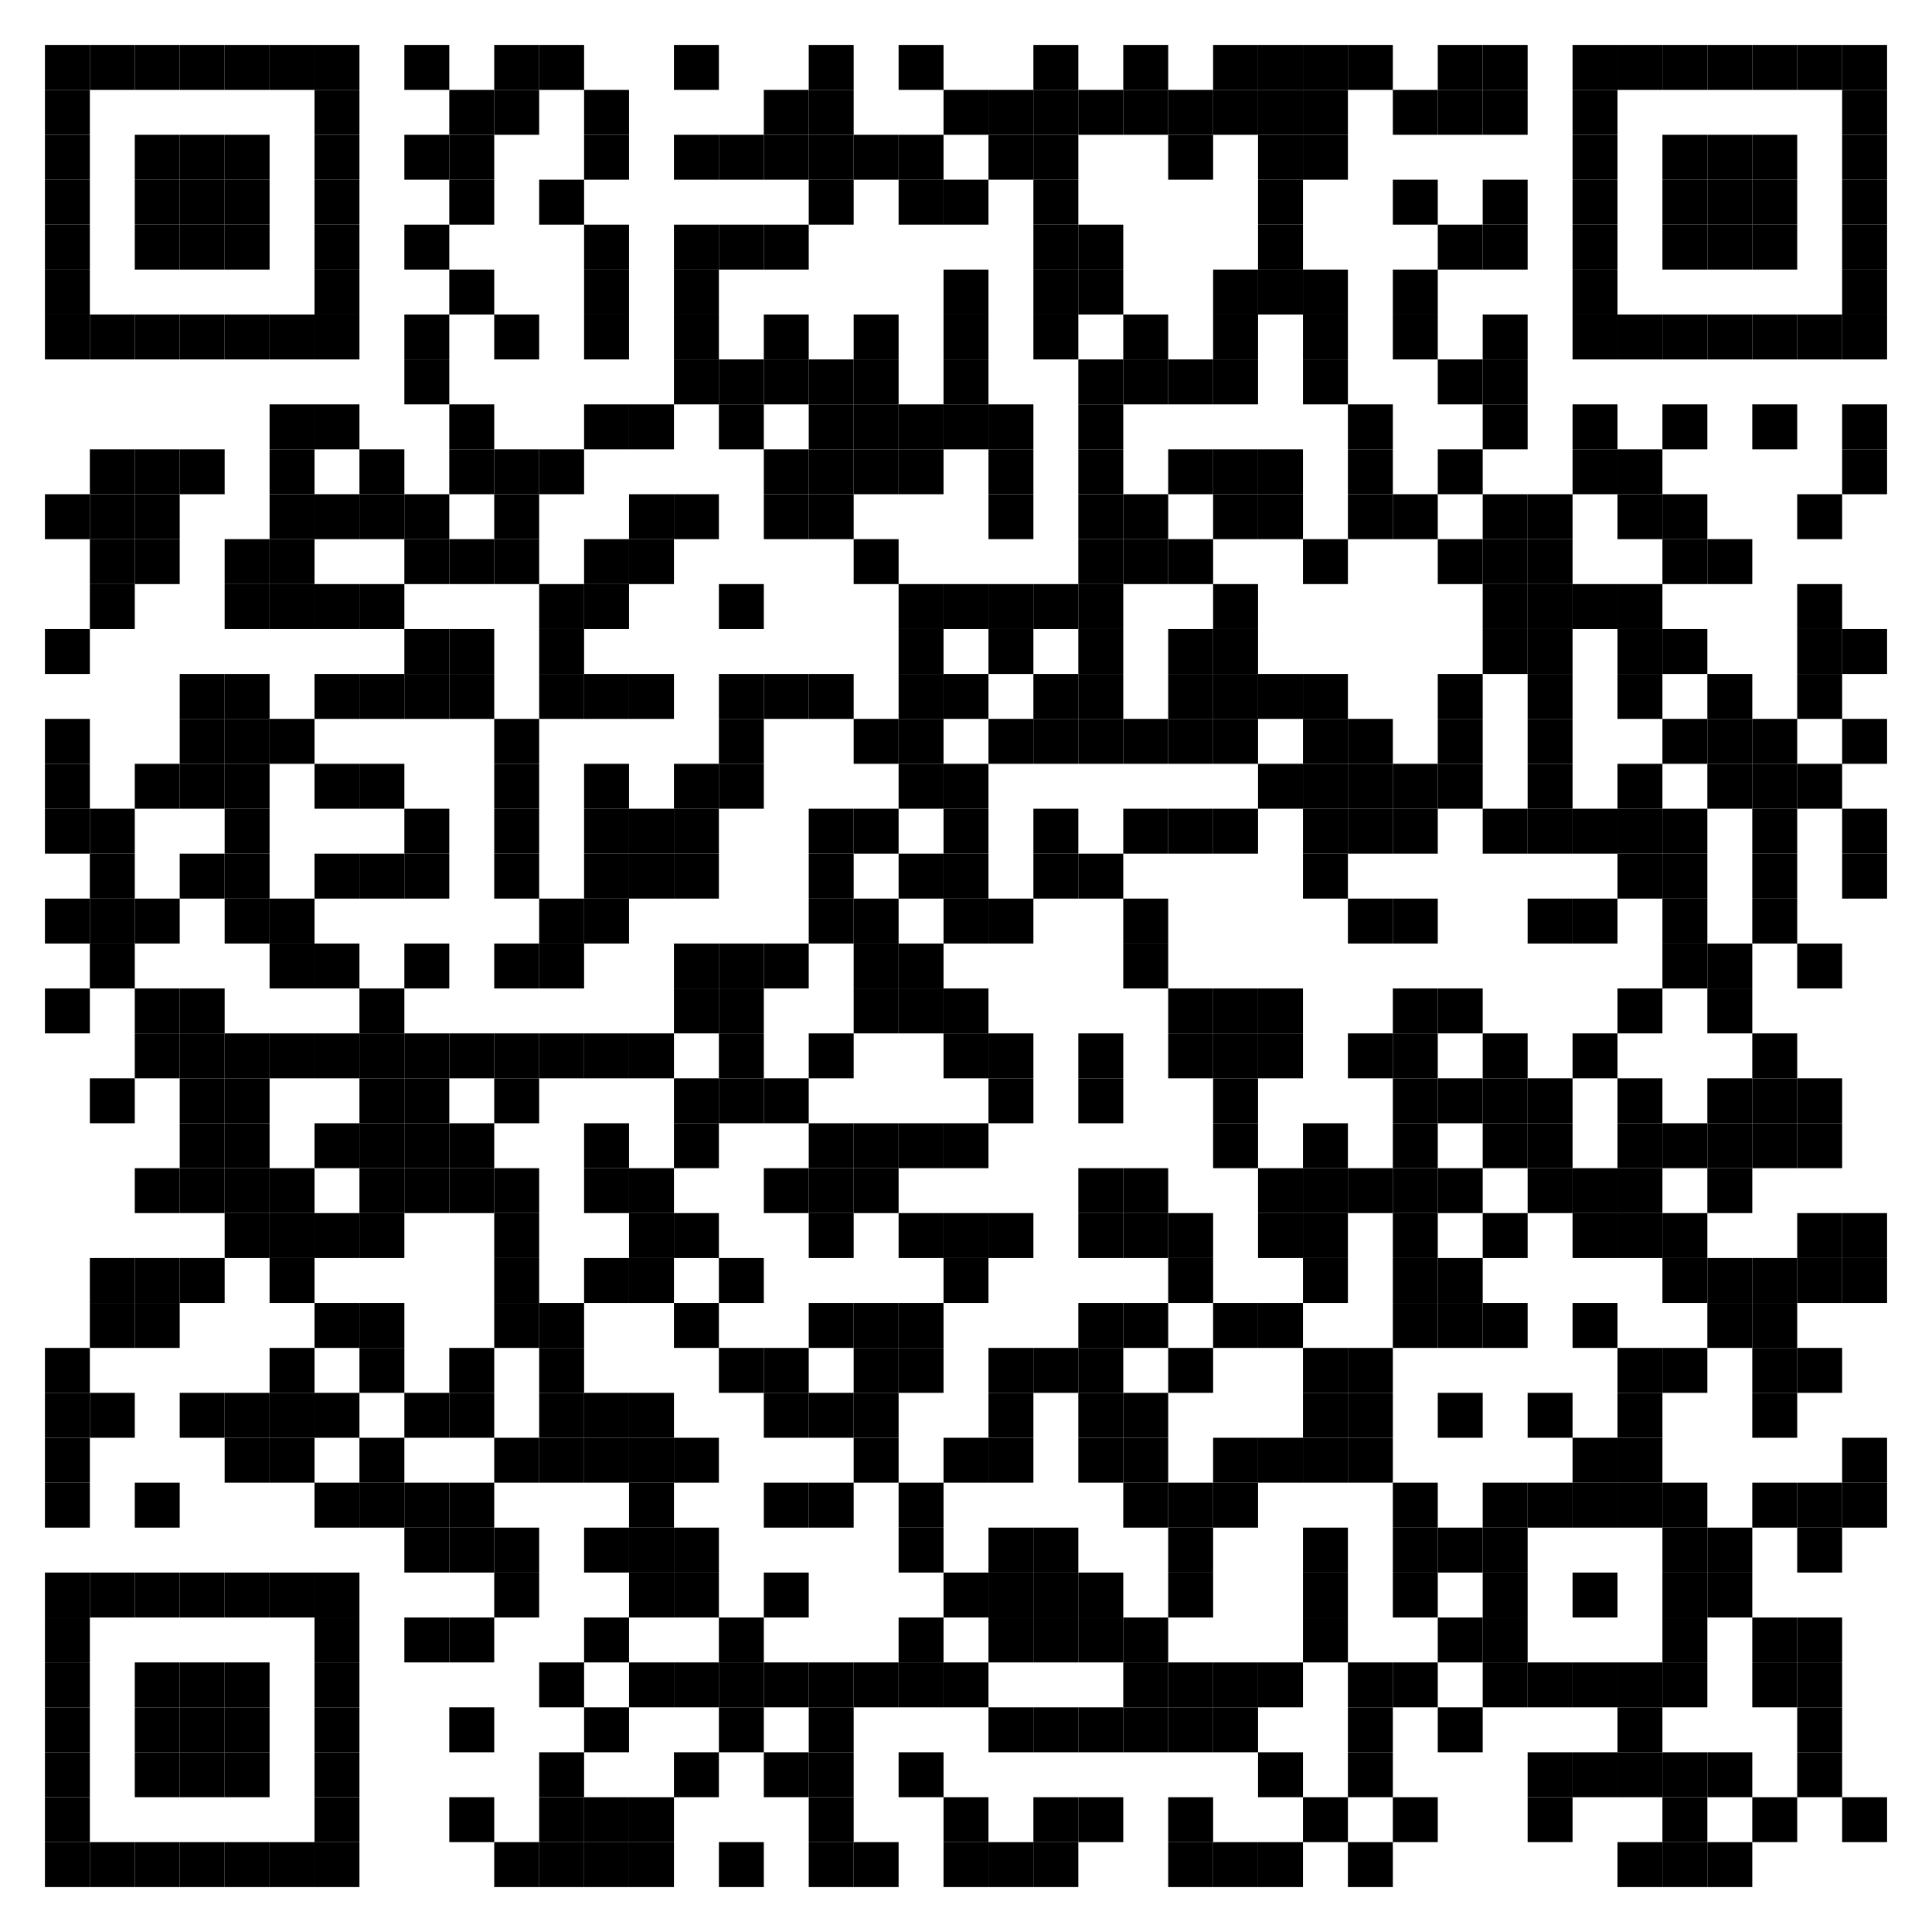 <?xml version="1.0" encoding="utf-8"?>
<!DOCTYPE svg PUBLIC "-//W3C//DTD SVG 20010904//EN" "http://www.w3.org/TR/2001/REC-SVG-20010904/DTD/svg10.dtd">
<svg xmlns="http://www.w3.org/2000/svg" xml:space="preserve" xmlns:xlink="http://www.w3.org/1999/xlink" width="516" height="516" viewBox="0 0 516 516">
<desc></desc>
<rect width="516" height="516" fill="#ffffff" cx="0" cy="0" />
<defs>
<rect id="p" width="12" height="12" />
</defs>
<g fill="#000000">
<use x="12" y="12" xlink:href="#p" />
<use x="24" y="12" xlink:href="#p" />
<use x="36" y="12" xlink:href="#p" />
<use x="48" y="12" xlink:href="#p" />
<use x="60" y="12" xlink:href="#p" />
<use x="72" y="12" xlink:href="#p" />
<use x="84" y="12" xlink:href="#p" />
<use x="108" y="12" xlink:href="#p" />
<use x="132" y="12" xlink:href="#p" />
<use x="144" y="12" xlink:href="#p" />
<use x="180" y="12" xlink:href="#p" />
<use x="216" y="12" xlink:href="#p" />
<use x="240" y="12" xlink:href="#p" />
<use x="276" y="12" xlink:href="#p" />
<use x="300" y="12" xlink:href="#p" />
<use x="324" y="12" xlink:href="#p" />
<use x="336" y="12" xlink:href="#p" />
<use x="348" y="12" xlink:href="#p" />
<use x="360" y="12" xlink:href="#p" />
<use x="384" y="12" xlink:href="#p" />
<use x="396" y="12" xlink:href="#p" />
<use x="420" y="12" xlink:href="#p" />
<use x="432" y="12" xlink:href="#p" />
<use x="444" y="12" xlink:href="#p" />
<use x="456" y="12" xlink:href="#p" />
<use x="468" y="12" xlink:href="#p" />
<use x="480" y="12" xlink:href="#p" />
<use x="492" y="12" xlink:href="#p" />
<use x="12" y="24" xlink:href="#p" />
<use x="84" y="24" xlink:href="#p" />
<use x="120" y="24" xlink:href="#p" />
<use x="132" y="24" xlink:href="#p" />
<use x="156" y="24" xlink:href="#p" />
<use x="204" y="24" xlink:href="#p" />
<use x="216" y="24" xlink:href="#p" />
<use x="252" y="24" xlink:href="#p" />
<use x="264" y="24" xlink:href="#p" />
<use x="276" y="24" xlink:href="#p" />
<use x="288" y="24" xlink:href="#p" />
<use x="300" y="24" xlink:href="#p" />
<use x="312" y="24" xlink:href="#p" />
<use x="324" y="24" xlink:href="#p" />
<use x="336" y="24" xlink:href="#p" />
<use x="348" y="24" xlink:href="#p" />
<use x="372" y="24" xlink:href="#p" />
<use x="384" y="24" xlink:href="#p" />
<use x="396" y="24" xlink:href="#p" />
<use x="420" y="24" xlink:href="#p" />
<use x="492" y="24" xlink:href="#p" />
<use x="12" y="36" xlink:href="#p" />
<use x="36" y="36" xlink:href="#p" />
<use x="48" y="36" xlink:href="#p" />
<use x="60" y="36" xlink:href="#p" />
<use x="84" y="36" xlink:href="#p" />
<use x="108" y="36" xlink:href="#p" />
<use x="120" y="36" xlink:href="#p" />
<use x="156" y="36" xlink:href="#p" />
<use x="180" y="36" xlink:href="#p" />
<use x="192" y="36" xlink:href="#p" />
<use x="204" y="36" xlink:href="#p" />
<use x="216" y="36" xlink:href="#p" />
<use x="228" y="36" xlink:href="#p" />
<use x="240" y="36" xlink:href="#p" />
<use x="264" y="36" xlink:href="#p" />
<use x="276" y="36" xlink:href="#p" />
<use x="312" y="36" xlink:href="#p" />
<use x="336" y="36" xlink:href="#p" />
<use x="348" y="36" xlink:href="#p" />
<use x="420" y="36" xlink:href="#p" />
<use x="444" y="36" xlink:href="#p" />
<use x="456" y="36" xlink:href="#p" />
<use x="468" y="36" xlink:href="#p" />
<use x="492" y="36" xlink:href="#p" />
<use x="12" y="48" xlink:href="#p" />
<use x="36" y="48" xlink:href="#p" />
<use x="48" y="48" xlink:href="#p" />
<use x="60" y="48" xlink:href="#p" />
<use x="84" y="48" xlink:href="#p" />
<use x="120" y="48" xlink:href="#p" />
<use x="144" y="48" xlink:href="#p" />
<use x="216" y="48" xlink:href="#p" />
<use x="240" y="48" xlink:href="#p" />
<use x="252" y="48" xlink:href="#p" />
<use x="276" y="48" xlink:href="#p" />
<use x="336" y="48" xlink:href="#p" />
<use x="372" y="48" xlink:href="#p" />
<use x="396" y="48" xlink:href="#p" />
<use x="420" y="48" xlink:href="#p" />
<use x="444" y="48" xlink:href="#p" />
<use x="456" y="48" xlink:href="#p" />
<use x="468" y="48" xlink:href="#p" />
<use x="492" y="48" xlink:href="#p" />
<use x="12" y="60" xlink:href="#p" />
<use x="36" y="60" xlink:href="#p" />
<use x="48" y="60" xlink:href="#p" />
<use x="60" y="60" xlink:href="#p" />
<use x="84" y="60" xlink:href="#p" />
<use x="108" y="60" xlink:href="#p" />
<use x="156" y="60" xlink:href="#p" />
<use x="180" y="60" xlink:href="#p" />
<use x="192" y="60" xlink:href="#p" />
<use x="204" y="60" xlink:href="#p" />
<use x="276" y="60" xlink:href="#p" />
<use x="288" y="60" xlink:href="#p" />
<use x="336" y="60" xlink:href="#p" />
<use x="384" y="60" xlink:href="#p" />
<use x="396" y="60" xlink:href="#p" />
<use x="420" y="60" xlink:href="#p" />
<use x="444" y="60" xlink:href="#p" />
<use x="456" y="60" xlink:href="#p" />
<use x="468" y="60" xlink:href="#p" />
<use x="492" y="60" xlink:href="#p" />
<use x="12" y="72" xlink:href="#p" />
<use x="84" y="72" xlink:href="#p" />
<use x="120" y="72" xlink:href="#p" />
<use x="156" y="72" xlink:href="#p" />
<use x="180" y="72" xlink:href="#p" />
<use x="252" y="72" xlink:href="#p" />
<use x="276" y="72" xlink:href="#p" />
<use x="288" y="72" xlink:href="#p" />
<use x="324" y="72" xlink:href="#p" />
<use x="336" y="72" xlink:href="#p" />
<use x="348" y="72" xlink:href="#p" />
<use x="372" y="72" xlink:href="#p" />
<use x="420" y="72" xlink:href="#p" />
<use x="492" y="72" xlink:href="#p" />
<use x="12" y="84" xlink:href="#p" />
<use x="24" y="84" xlink:href="#p" />
<use x="36" y="84" xlink:href="#p" />
<use x="48" y="84" xlink:href="#p" />
<use x="60" y="84" xlink:href="#p" />
<use x="72" y="84" xlink:href="#p" />
<use x="84" y="84" xlink:href="#p" />
<use x="108" y="84" xlink:href="#p" />
<use x="132" y="84" xlink:href="#p" />
<use x="156" y="84" xlink:href="#p" />
<use x="180" y="84" xlink:href="#p" />
<use x="204" y="84" xlink:href="#p" />
<use x="228" y="84" xlink:href="#p" />
<use x="252" y="84" xlink:href="#p" />
<use x="276" y="84" xlink:href="#p" />
<use x="300" y="84" xlink:href="#p" />
<use x="324" y="84" xlink:href="#p" />
<use x="348" y="84" xlink:href="#p" />
<use x="372" y="84" xlink:href="#p" />
<use x="396" y="84" xlink:href="#p" />
<use x="420" y="84" xlink:href="#p" />
<use x="432" y="84" xlink:href="#p" />
<use x="444" y="84" xlink:href="#p" />
<use x="456" y="84" xlink:href="#p" />
<use x="468" y="84" xlink:href="#p" />
<use x="480" y="84" xlink:href="#p" />
<use x="492" y="84" xlink:href="#p" />
<use x="108" y="96" xlink:href="#p" />
<use x="180" y="96" xlink:href="#p" />
<use x="192" y="96" xlink:href="#p" />
<use x="204" y="96" xlink:href="#p" />
<use x="216" y="96" xlink:href="#p" />
<use x="228" y="96" xlink:href="#p" />
<use x="252" y="96" xlink:href="#p" />
<use x="288" y="96" xlink:href="#p" />
<use x="300" y="96" xlink:href="#p" />
<use x="312" y="96" xlink:href="#p" />
<use x="324" y="96" xlink:href="#p" />
<use x="348" y="96" xlink:href="#p" />
<use x="384" y="96" xlink:href="#p" />
<use x="396" y="96" xlink:href="#p" />
<use x="72" y="108" xlink:href="#p" />
<use x="84" y="108" xlink:href="#p" />
<use x="120" y="108" xlink:href="#p" />
<use x="156" y="108" xlink:href="#p" />
<use x="168" y="108" xlink:href="#p" />
<use x="192" y="108" xlink:href="#p" />
<use x="216" y="108" xlink:href="#p" />
<use x="228" y="108" xlink:href="#p" />
<use x="240" y="108" xlink:href="#p" />
<use x="252" y="108" xlink:href="#p" />
<use x="264" y="108" xlink:href="#p" />
<use x="288" y="108" xlink:href="#p" />
<use x="360" y="108" xlink:href="#p" />
<use x="396" y="108" xlink:href="#p" />
<use x="420" y="108" xlink:href="#p" />
<use x="444" y="108" xlink:href="#p" />
<use x="468" y="108" xlink:href="#p" />
<use x="492" y="108" xlink:href="#p" />
<use x="24" y="120" xlink:href="#p" />
<use x="36" y="120" xlink:href="#p" />
<use x="48" y="120" xlink:href="#p" />
<use x="72" y="120" xlink:href="#p" />
<use x="96" y="120" xlink:href="#p" />
<use x="120" y="120" xlink:href="#p" />
<use x="132" y="120" xlink:href="#p" />
<use x="144" y="120" xlink:href="#p" />
<use x="204" y="120" xlink:href="#p" />
<use x="216" y="120" xlink:href="#p" />
<use x="228" y="120" xlink:href="#p" />
<use x="240" y="120" xlink:href="#p" />
<use x="264" y="120" xlink:href="#p" />
<use x="288" y="120" xlink:href="#p" />
<use x="312" y="120" xlink:href="#p" />
<use x="324" y="120" xlink:href="#p" />
<use x="336" y="120" xlink:href="#p" />
<use x="360" y="120" xlink:href="#p" />
<use x="384" y="120" xlink:href="#p" />
<use x="420" y="120" xlink:href="#p" />
<use x="432" y="120" xlink:href="#p" />
<use x="492" y="120" xlink:href="#p" />
<use x="12" y="132" xlink:href="#p" />
<use x="24" y="132" xlink:href="#p" />
<use x="36" y="132" xlink:href="#p" />
<use x="72" y="132" xlink:href="#p" />
<use x="84" y="132" xlink:href="#p" />
<use x="96" y="132" xlink:href="#p" />
<use x="108" y="132" xlink:href="#p" />
<use x="132" y="132" xlink:href="#p" />
<use x="168" y="132" xlink:href="#p" />
<use x="180" y="132" xlink:href="#p" />
<use x="204" y="132" xlink:href="#p" />
<use x="216" y="132" xlink:href="#p" />
<use x="264" y="132" xlink:href="#p" />
<use x="288" y="132" xlink:href="#p" />
<use x="300" y="132" xlink:href="#p" />
<use x="324" y="132" xlink:href="#p" />
<use x="336" y="132" xlink:href="#p" />
<use x="360" y="132" xlink:href="#p" />
<use x="372" y="132" xlink:href="#p" />
<use x="396" y="132" xlink:href="#p" />
<use x="408" y="132" xlink:href="#p" />
<use x="432" y="132" xlink:href="#p" />
<use x="444" y="132" xlink:href="#p" />
<use x="480" y="132" xlink:href="#p" />
<use x="24" y="144" xlink:href="#p" />
<use x="36" y="144" xlink:href="#p" />
<use x="60" y="144" xlink:href="#p" />
<use x="72" y="144" xlink:href="#p" />
<use x="108" y="144" xlink:href="#p" />
<use x="120" y="144" xlink:href="#p" />
<use x="132" y="144" xlink:href="#p" />
<use x="156" y="144" xlink:href="#p" />
<use x="168" y="144" xlink:href="#p" />
<use x="228" y="144" xlink:href="#p" />
<use x="288" y="144" xlink:href="#p" />
<use x="300" y="144" xlink:href="#p" />
<use x="312" y="144" xlink:href="#p" />
<use x="348" y="144" xlink:href="#p" />
<use x="384" y="144" xlink:href="#p" />
<use x="396" y="144" xlink:href="#p" />
<use x="408" y="144" xlink:href="#p" />
<use x="444" y="144" xlink:href="#p" />
<use x="456" y="144" xlink:href="#p" />
<use x="24" y="156" xlink:href="#p" />
<use x="60" y="156" xlink:href="#p" />
<use x="72" y="156" xlink:href="#p" />
<use x="84" y="156" xlink:href="#p" />
<use x="96" y="156" xlink:href="#p" />
<use x="144" y="156" xlink:href="#p" />
<use x="156" y="156" xlink:href="#p" />
<use x="192" y="156" xlink:href="#p" />
<use x="240" y="156" xlink:href="#p" />
<use x="252" y="156" xlink:href="#p" />
<use x="264" y="156" xlink:href="#p" />
<use x="276" y="156" xlink:href="#p" />
<use x="288" y="156" xlink:href="#p" />
<use x="324" y="156" xlink:href="#p" />
<use x="396" y="156" xlink:href="#p" />
<use x="408" y="156" xlink:href="#p" />
<use x="420" y="156" xlink:href="#p" />
<use x="432" y="156" xlink:href="#p" />
<use x="480" y="156" xlink:href="#p" />
<use x="12" y="168" xlink:href="#p" />
<use x="108" y="168" xlink:href="#p" />
<use x="120" y="168" xlink:href="#p" />
<use x="144" y="168" xlink:href="#p" />
<use x="240" y="168" xlink:href="#p" />
<use x="264" y="168" xlink:href="#p" />
<use x="288" y="168" xlink:href="#p" />
<use x="312" y="168" xlink:href="#p" />
<use x="324" y="168" xlink:href="#p" />
<use x="396" y="168" xlink:href="#p" />
<use x="408" y="168" xlink:href="#p" />
<use x="432" y="168" xlink:href="#p" />
<use x="444" y="168" xlink:href="#p" />
<use x="480" y="168" xlink:href="#p" />
<use x="492" y="168" xlink:href="#p" />
<use x="48" y="180" xlink:href="#p" />
<use x="60" y="180" xlink:href="#p" />
<use x="84" y="180" xlink:href="#p" />
<use x="96" y="180" xlink:href="#p" />
<use x="108" y="180" xlink:href="#p" />
<use x="120" y="180" xlink:href="#p" />
<use x="144" y="180" xlink:href="#p" />
<use x="156" y="180" xlink:href="#p" />
<use x="168" y="180" xlink:href="#p" />
<use x="192" y="180" xlink:href="#p" />
<use x="204" y="180" xlink:href="#p" />
<use x="216" y="180" xlink:href="#p" />
<use x="240" y="180" xlink:href="#p" />
<use x="252" y="180" xlink:href="#p" />
<use x="276" y="180" xlink:href="#p" />
<use x="288" y="180" xlink:href="#p" />
<use x="312" y="180" xlink:href="#p" />
<use x="324" y="180" xlink:href="#p" />
<use x="336" y="180" xlink:href="#p" />
<use x="348" y="180" xlink:href="#p" />
<use x="384" y="180" xlink:href="#p" />
<use x="408" y="180" xlink:href="#p" />
<use x="432" y="180" xlink:href="#p" />
<use x="456" y="180" xlink:href="#p" />
<use x="480" y="180" xlink:href="#p" />
<use x="12" y="192" xlink:href="#p" />
<use x="48" y="192" xlink:href="#p" />
<use x="60" y="192" xlink:href="#p" />
<use x="72" y="192" xlink:href="#p" />
<use x="132" y="192" xlink:href="#p" />
<use x="192" y="192" xlink:href="#p" />
<use x="228" y="192" xlink:href="#p" />
<use x="240" y="192" xlink:href="#p" />
<use x="264" y="192" xlink:href="#p" />
<use x="276" y="192" xlink:href="#p" />
<use x="288" y="192" xlink:href="#p" />
<use x="300" y="192" xlink:href="#p" />
<use x="312" y="192" xlink:href="#p" />
<use x="324" y="192" xlink:href="#p" />
<use x="348" y="192" xlink:href="#p" />
<use x="360" y="192" xlink:href="#p" />
<use x="384" y="192" xlink:href="#p" />
<use x="408" y="192" xlink:href="#p" />
<use x="444" y="192" xlink:href="#p" />
<use x="456" y="192" xlink:href="#p" />
<use x="468" y="192" xlink:href="#p" />
<use x="492" y="192" xlink:href="#p" />
<use x="12" y="204" xlink:href="#p" />
<use x="36" y="204" xlink:href="#p" />
<use x="48" y="204" xlink:href="#p" />
<use x="60" y="204" xlink:href="#p" />
<use x="84" y="204" xlink:href="#p" />
<use x="96" y="204" xlink:href="#p" />
<use x="132" y="204" xlink:href="#p" />
<use x="156" y="204" xlink:href="#p" />
<use x="180" y="204" xlink:href="#p" />
<use x="192" y="204" xlink:href="#p" />
<use x="240" y="204" xlink:href="#p" />
<use x="252" y="204" xlink:href="#p" />
<use x="336" y="204" xlink:href="#p" />
<use x="348" y="204" xlink:href="#p" />
<use x="360" y="204" xlink:href="#p" />
<use x="372" y="204" xlink:href="#p" />
<use x="384" y="204" xlink:href="#p" />
<use x="408" y="204" xlink:href="#p" />
<use x="432" y="204" xlink:href="#p" />
<use x="456" y="204" xlink:href="#p" />
<use x="468" y="204" xlink:href="#p" />
<use x="480" y="204" xlink:href="#p" />
<use x="12" y="216" xlink:href="#p" />
<use x="24" y="216" xlink:href="#p" />
<use x="60" y="216" xlink:href="#p" />
<use x="108" y="216" xlink:href="#p" />
<use x="132" y="216" xlink:href="#p" />
<use x="156" y="216" xlink:href="#p" />
<use x="168" y="216" xlink:href="#p" />
<use x="180" y="216" xlink:href="#p" />
<use x="216" y="216" xlink:href="#p" />
<use x="228" y="216" xlink:href="#p" />
<use x="252" y="216" xlink:href="#p" />
<use x="276" y="216" xlink:href="#p" />
<use x="300" y="216" xlink:href="#p" />
<use x="312" y="216" xlink:href="#p" />
<use x="324" y="216" xlink:href="#p" />
<use x="348" y="216" xlink:href="#p" />
<use x="360" y="216" xlink:href="#p" />
<use x="372" y="216" xlink:href="#p" />
<use x="396" y="216" xlink:href="#p" />
<use x="408" y="216" xlink:href="#p" />
<use x="420" y="216" xlink:href="#p" />
<use x="432" y="216" xlink:href="#p" />
<use x="444" y="216" xlink:href="#p" />
<use x="468" y="216" xlink:href="#p" />
<use x="492" y="216" xlink:href="#p" />
<use x="24" y="228" xlink:href="#p" />
<use x="48" y="228" xlink:href="#p" />
<use x="60" y="228" xlink:href="#p" />
<use x="84" y="228" xlink:href="#p" />
<use x="96" y="228" xlink:href="#p" />
<use x="108" y="228" xlink:href="#p" />
<use x="132" y="228" xlink:href="#p" />
<use x="156" y="228" xlink:href="#p" />
<use x="168" y="228" xlink:href="#p" />
<use x="180" y="228" xlink:href="#p" />
<use x="216" y="228" xlink:href="#p" />
<use x="240" y="228" xlink:href="#p" />
<use x="252" y="228" xlink:href="#p" />
<use x="276" y="228" xlink:href="#p" />
<use x="288" y="228" xlink:href="#p" />
<use x="348" y="228" xlink:href="#p" />
<use x="432" y="228" xlink:href="#p" />
<use x="444" y="228" xlink:href="#p" />
<use x="468" y="228" xlink:href="#p" />
<use x="492" y="228" xlink:href="#p" />
<use x="12" y="240" xlink:href="#p" />
<use x="24" y="240" xlink:href="#p" />
<use x="36" y="240" xlink:href="#p" />
<use x="60" y="240" xlink:href="#p" />
<use x="72" y="240" xlink:href="#p" />
<use x="144" y="240" xlink:href="#p" />
<use x="156" y="240" xlink:href="#p" />
<use x="216" y="240" xlink:href="#p" />
<use x="228" y="240" xlink:href="#p" />
<use x="252" y="240" xlink:href="#p" />
<use x="264" y="240" xlink:href="#p" />
<use x="300" y="240" xlink:href="#p" />
<use x="360" y="240" xlink:href="#p" />
<use x="372" y="240" xlink:href="#p" />
<use x="408" y="240" xlink:href="#p" />
<use x="420" y="240" xlink:href="#p" />
<use x="444" y="240" xlink:href="#p" />
<use x="468" y="240" xlink:href="#p" />
<use x="24" y="252" xlink:href="#p" />
<use x="72" y="252" xlink:href="#p" />
<use x="84" y="252" xlink:href="#p" />
<use x="108" y="252" xlink:href="#p" />
<use x="132" y="252" xlink:href="#p" />
<use x="144" y="252" xlink:href="#p" />
<use x="180" y="252" xlink:href="#p" />
<use x="192" y="252" xlink:href="#p" />
<use x="204" y="252" xlink:href="#p" />
<use x="228" y="252" xlink:href="#p" />
<use x="240" y="252" xlink:href="#p" />
<use x="300" y="252" xlink:href="#p" />
<use x="444" y="252" xlink:href="#p" />
<use x="456" y="252" xlink:href="#p" />
<use x="480" y="252" xlink:href="#p" />
<use x="12" y="264" xlink:href="#p" />
<use x="36" y="264" xlink:href="#p" />
<use x="48" y="264" xlink:href="#p" />
<use x="96" y="264" xlink:href="#p" />
<use x="180" y="264" xlink:href="#p" />
<use x="192" y="264" xlink:href="#p" />
<use x="228" y="264" xlink:href="#p" />
<use x="240" y="264" xlink:href="#p" />
<use x="252" y="264" xlink:href="#p" />
<use x="312" y="264" xlink:href="#p" />
<use x="324" y="264" xlink:href="#p" />
<use x="336" y="264" xlink:href="#p" />
<use x="372" y="264" xlink:href="#p" />
<use x="384" y="264" xlink:href="#p" />
<use x="432" y="264" xlink:href="#p" />
<use x="456" y="264" xlink:href="#p" />
<use x="36" y="276" xlink:href="#p" />
<use x="48" y="276" xlink:href="#p" />
<use x="60" y="276" xlink:href="#p" />
<use x="72" y="276" xlink:href="#p" />
<use x="84" y="276" xlink:href="#p" />
<use x="96" y="276" xlink:href="#p" />
<use x="108" y="276" xlink:href="#p" />
<use x="120" y="276" xlink:href="#p" />
<use x="132" y="276" xlink:href="#p" />
<use x="144" y="276" xlink:href="#p" />
<use x="156" y="276" xlink:href="#p" />
<use x="168" y="276" xlink:href="#p" />
<use x="192" y="276" xlink:href="#p" />
<use x="216" y="276" xlink:href="#p" />
<use x="252" y="276" xlink:href="#p" />
<use x="264" y="276" xlink:href="#p" />
<use x="288" y="276" xlink:href="#p" />
<use x="312" y="276" xlink:href="#p" />
<use x="324" y="276" xlink:href="#p" />
<use x="336" y="276" xlink:href="#p" />
<use x="360" y="276" xlink:href="#p" />
<use x="372" y="276" xlink:href="#p" />
<use x="396" y="276" xlink:href="#p" />
<use x="420" y="276" xlink:href="#p" />
<use x="468" y="276" xlink:href="#p" />
<use x="24" y="288" xlink:href="#p" />
<use x="48" y="288" xlink:href="#p" />
<use x="60" y="288" xlink:href="#p" />
<use x="96" y="288" xlink:href="#p" />
<use x="108" y="288" xlink:href="#p" />
<use x="132" y="288" xlink:href="#p" />
<use x="180" y="288" xlink:href="#p" />
<use x="192" y="288" xlink:href="#p" />
<use x="204" y="288" xlink:href="#p" />
<use x="264" y="288" xlink:href="#p" />
<use x="288" y="288" xlink:href="#p" />
<use x="324" y="288" xlink:href="#p" />
<use x="372" y="288" xlink:href="#p" />
<use x="384" y="288" xlink:href="#p" />
<use x="396" y="288" xlink:href="#p" />
<use x="408" y="288" xlink:href="#p" />
<use x="432" y="288" xlink:href="#p" />
<use x="456" y="288" xlink:href="#p" />
<use x="468" y="288" xlink:href="#p" />
<use x="480" y="288" xlink:href="#p" />
<use x="48" y="300" xlink:href="#p" />
<use x="60" y="300" xlink:href="#p" />
<use x="84" y="300" xlink:href="#p" />
<use x="96" y="300" xlink:href="#p" />
<use x="108" y="300" xlink:href="#p" />
<use x="120" y="300" xlink:href="#p" />
<use x="156" y="300" xlink:href="#p" />
<use x="180" y="300" xlink:href="#p" />
<use x="216" y="300" xlink:href="#p" />
<use x="228" y="300" xlink:href="#p" />
<use x="240" y="300" xlink:href="#p" />
<use x="252" y="300" xlink:href="#p" />
<use x="324" y="300" xlink:href="#p" />
<use x="348" y="300" xlink:href="#p" />
<use x="372" y="300" xlink:href="#p" />
<use x="396" y="300" xlink:href="#p" />
<use x="408" y="300" xlink:href="#p" />
<use x="432" y="300" xlink:href="#p" />
<use x="444" y="300" xlink:href="#p" />
<use x="456" y="300" xlink:href="#p" />
<use x="468" y="300" xlink:href="#p" />
<use x="480" y="300" xlink:href="#p" />
<use x="36" y="312" xlink:href="#p" />
<use x="48" y="312" xlink:href="#p" />
<use x="60" y="312" xlink:href="#p" />
<use x="72" y="312" xlink:href="#p" />
<use x="96" y="312" xlink:href="#p" />
<use x="108" y="312" xlink:href="#p" />
<use x="120" y="312" xlink:href="#p" />
<use x="132" y="312" xlink:href="#p" />
<use x="156" y="312" xlink:href="#p" />
<use x="168" y="312" xlink:href="#p" />
<use x="204" y="312" xlink:href="#p" />
<use x="216" y="312" xlink:href="#p" />
<use x="228" y="312" xlink:href="#p" />
<use x="288" y="312" xlink:href="#p" />
<use x="300" y="312" xlink:href="#p" />
<use x="336" y="312" xlink:href="#p" />
<use x="348" y="312" xlink:href="#p" />
<use x="360" y="312" xlink:href="#p" />
<use x="372" y="312" xlink:href="#p" />
<use x="384" y="312" xlink:href="#p" />
<use x="408" y="312" xlink:href="#p" />
<use x="420" y="312" xlink:href="#p" />
<use x="432" y="312" xlink:href="#p" />
<use x="456" y="312" xlink:href="#p" />
<use x="60" y="324" xlink:href="#p" />
<use x="72" y="324" xlink:href="#p" />
<use x="84" y="324" xlink:href="#p" />
<use x="96" y="324" xlink:href="#p" />
<use x="132" y="324" xlink:href="#p" />
<use x="168" y="324" xlink:href="#p" />
<use x="180" y="324" xlink:href="#p" />
<use x="216" y="324" xlink:href="#p" />
<use x="240" y="324" xlink:href="#p" />
<use x="252" y="324" xlink:href="#p" />
<use x="264" y="324" xlink:href="#p" />
<use x="288" y="324" xlink:href="#p" />
<use x="300" y="324" xlink:href="#p" />
<use x="312" y="324" xlink:href="#p" />
<use x="336" y="324" xlink:href="#p" />
<use x="348" y="324" xlink:href="#p" />
<use x="372" y="324" xlink:href="#p" />
<use x="396" y="324" xlink:href="#p" />
<use x="420" y="324" xlink:href="#p" />
<use x="432" y="324" xlink:href="#p" />
<use x="444" y="324" xlink:href="#p" />
<use x="480" y="324" xlink:href="#p" />
<use x="492" y="324" xlink:href="#p" />
<use x="24" y="336" xlink:href="#p" />
<use x="36" y="336" xlink:href="#p" />
<use x="48" y="336" xlink:href="#p" />
<use x="72" y="336" xlink:href="#p" />
<use x="132" y="336" xlink:href="#p" />
<use x="156" y="336" xlink:href="#p" />
<use x="168" y="336" xlink:href="#p" />
<use x="192" y="336" xlink:href="#p" />
<use x="252" y="336" xlink:href="#p" />
<use x="312" y="336" xlink:href="#p" />
<use x="348" y="336" xlink:href="#p" />
<use x="372" y="336" xlink:href="#p" />
<use x="384" y="336" xlink:href="#p" />
<use x="444" y="336" xlink:href="#p" />
<use x="456" y="336" xlink:href="#p" />
<use x="468" y="336" xlink:href="#p" />
<use x="480" y="336" xlink:href="#p" />
<use x="492" y="336" xlink:href="#p" />
<use x="24" y="348" xlink:href="#p" />
<use x="36" y="348" xlink:href="#p" />
<use x="84" y="348" xlink:href="#p" />
<use x="96" y="348" xlink:href="#p" />
<use x="132" y="348" xlink:href="#p" />
<use x="144" y="348" xlink:href="#p" />
<use x="180" y="348" xlink:href="#p" />
<use x="216" y="348" xlink:href="#p" />
<use x="228" y="348" xlink:href="#p" />
<use x="240" y="348" xlink:href="#p" />
<use x="288" y="348" xlink:href="#p" />
<use x="300" y="348" xlink:href="#p" />
<use x="324" y="348" xlink:href="#p" />
<use x="336" y="348" xlink:href="#p" />
<use x="372" y="348" xlink:href="#p" />
<use x="384" y="348" xlink:href="#p" />
<use x="396" y="348" xlink:href="#p" />
<use x="420" y="348" xlink:href="#p" />
<use x="456" y="348" xlink:href="#p" />
<use x="468" y="348" xlink:href="#p" />
<use x="12" y="360" xlink:href="#p" />
<use x="72" y="360" xlink:href="#p" />
<use x="96" y="360" xlink:href="#p" />
<use x="120" y="360" xlink:href="#p" />
<use x="144" y="360" xlink:href="#p" />
<use x="192" y="360" xlink:href="#p" />
<use x="204" y="360" xlink:href="#p" />
<use x="228" y="360" xlink:href="#p" />
<use x="240" y="360" xlink:href="#p" />
<use x="264" y="360" xlink:href="#p" />
<use x="276" y="360" xlink:href="#p" />
<use x="288" y="360" xlink:href="#p" />
<use x="312" y="360" xlink:href="#p" />
<use x="348" y="360" xlink:href="#p" />
<use x="360" y="360" xlink:href="#p" />
<use x="432" y="360" xlink:href="#p" />
<use x="444" y="360" xlink:href="#p" />
<use x="468" y="360" xlink:href="#p" />
<use x="480" y="360" xlink:href="#p" />
<use x="12" y="372" xlink:href="#p" />
<use x="24" y="372" xlink:href="#p" />
<use x="48" y="372" xlink:href="#p" />
<use x="60" y="372" xlink:href="#p" />
<use x="72" y="372" xlink:href="#p" />
<use x="84" y="372" xlink:href="#p" />
<use x="108" y="372" xlink:href="#p" />
<use x="120" y="372" xlink:href="#p" />
<use x="144" y="372" xlink:href="#p" />
<use x="156" y="372" xlink:href="#p" />
<use x="168" y="372" xlink:href="#p" />
<use x="204" y="372" xlink:href="#p" />
<use x="216" y="372" xlink:href="#p" />
<use x="228" y="372" xlink:href="#p" />
<use x="264" y="372" xlink:href="#p" />
<use x="288" y="372" xlink:href="#p" />
<use x="300" y="372" xlink:href="#p" />
<use x="348" y="372" xlink:href="#p" />
<use x="360" y="372" xlink:href="#p" />
<use x="384" y="372" xlink:href="#p" />
<use x="408" y="372" xlink:href="#p" />
<use x="432" y="372" xlink:href="#p" />
<use x="468" y="372" xlink:href="#p" />
<use x="12" y="384" xlink:href="#p" />
<use x="60" y="384" xlink:href="#p" />
<use x="72" y="384" xlink:href="#p" />
<use x="96" y="384" xlink:href="#p" />
<use x="132" y="384" xlink:href="#p" />
<use x="144" y="384" xlink:href="#p" />
<use x="156" y="384" xlink:href="#p" />
<use x="168" y="384" xlink:href="#p" />
<use x="180" y="384" xlink:href="#p" />
<use x="228" y="384" xlink:href="#p" />
<use x="252" y="384" xlink:href="#p" />
<use x="264" y="384" xlink:href="#p" />
<use x="288" y="384" xlink:href="#p" />
<use x="300" y="384" xlink:href="#p" />
<use x="324" y="384" xlink:href="#p" />
<use x="336" y="384" xlink:href="#p" />
<use x="348" y="384" xlink:href="#p" />
<use x="360" y="384" xlink:href="#p" />
<use x="420" y="384" xlink:href="#p" />
<use x="432" y="384" xlink:href="#p" />
<use x="492" y="384" xlink:href="#p" />
<use x="12" y="396" xlink:href="#p" />
<use x="36" y="396" xlink:href="#p" />
<use x="84" y="396" xlink:href="#p" />
<use x="96" y="396" xlink:href="#p" />
<use x="108" y="396" xlink:href="#p" />
<use x="120" y="396" xlink:href="#p" />
<use x="168" y="396" xlink:href="#p" />
<use x="204" y="396" xlink:href="#p" />
<use x="216" y="396" xlink:href="#p" />
<use x="240" y="396" xlink:href="#p" />
<use x="300" y="396" xlink:href="#p" />
<use x="312" y="396" xlink:href="#p" />
<use x="324" y="396" xlink:href="#p" />
<use x="372" y="396" xlink:href="#p" />
<use x="396" y="396" xlink:href="#p" />
<use x="408" y="396" xlink:href="#p" />
<use x="420" y="396" xlink:href="#p" />
<use x="432" y="396" xlink:href="#p" />
<use x="444" y="396" xlink:href="#p" />
<use x="468" y="396" xlink:href="#p" />
<use x="480" y="396" xlink:href="#p" />
<use x="492" y="396" xlink:href="#p" />
<use x="108" y="408" xlink:href="#p" />
<use x="120" y="408" xlink:href="#p" />
<use x="132" y="408" xlink:href="#p" />
<use x="156" y="408" xlink:href="#p" />
<use x="168" y="408" xlink:href="#p" />
<use x="180" y="408" xlink:href="#p" />
<use x="240" y="408" xlink:href="#p" />
<use x="264" y="408" xlink:href="#p" />
<use x="276" y="408" xlink:href="#p" />
<use x="312" y="408" xlink:href="#p" />
<use x="348" y="408" xlink:href="#p" />
<use x="372" y="408" xlink:href="#p" />
<use x="384" y="408" xlink:href="#p" />
<use x="396" y="408" xlink:href="#p" />
<use x="444" y="408" xlink:href="#p" />
<use x="456" y="408" xlink:href="#p" />
<use x="480" y="408" xlink:href="#p" />
<use x="12" y="420" xlink:href="#p" />
<use x="24" y="420" xlink:href="#p" />
<use x="36" y="420" xlink:href="#p" />
<use x="48" y="420" xlink:href="#p" />
<use x="60" y="420" xlink:href="#p" />
<use x="72" y="420" xlink:href="#p" />
<use x="84" y="420" xlink:href="#p" />
<use x="132" y="420" xlink:href="#p" />
<use x="168" y="420" xlink:href="#p" />
<use x="180" y="420" xlink:href="#p" />
<use x="204" y="420" xlink:href="#p" />
<use x="252" y="420" xlink:href="#p" />
<use x="264" y="420" xlink:href="#p" />
<use x="276" y="420" xlink:href="#p" />
<use x="288" y="420" xlink:href="#p" />
<use x="312" y="420" xlink:href="#p" />
<use x="348" y="420" xlink:href="#p" />
<use x="372" y="420" xlink:href="#p" />
<use x="396" y="420" xlink:href="#p" />
<use x="420" y="420" xlink:href="#p" />
<use x="444" y="420" xlink:href="#p" />
<use x="456" y="420" xlink:href="#p" />
<use x="12" y="432" xlink:href="#p" />
<use x="84" y="432" xlink:href="#p" />
<use x="108" y="432" xlink:href="#p" />
<use x="120" y="432" xlink:href="#p" />
<use x="156" y="432" xlink:href="#p" />
<use x="192" y="432" xlink:href="#p" />
<use x="240" y="432" xlink:href="#p" />
<use x="264" y="432" xlink:href="#p" />
<use x="276" y="432" xlink:href="#p" />
<use x="288" y="432" xlink:href="#p" />
<use x="300" y="432" xlink:href="#p" />
<use x="348" y="432" xlink:href="#p" />
<use x="384" y="432" xlink:href="#p" />
<use x="396" y="432" xlink:href="#p" />
<use x="444" y="432" xlink:href="#p" />
<use x="468" y="432" xlink:href="#p" />
<use x="480" y="432" xlink:href="#p" />
<use x="12" y="444" xlink:href="#p" />
<use x="36" y="444" xlink:href="#p" />
<use x="48" y="444" xlink:href="#p" />
<use x="60" y="444" xlink:href="#p" />
<use x="84" y="444" xlink:href="#p" />
<use x="144" y="444" xlink:href="#p" />
<use x="168" y="444" xlink:href="#p" />
<use x="180" y="444" xlink:href="#p" />
<use x="192" y="444" xlink:href="#p" />
<use x="204" y="444" xlink:href="#p" />
<use x="216" y="444" xlink:href="#p" />
<use x="228" y="444" xlink:href="#p" />
<use x="240" y="444" xlink:href="#p" />
<use x="252" y="444" xlink:href="#p" />
<use x="300" y="444" xlink:href="#p" />
<use x="312" y="444" xlink:href="#p" />
<use x="324" y="444" xlink:href="#p" />
<use x="336" y="444" xlink:href="#p" />
<use x="360" y="444" xlink:href="#p" />
<use x="372" y="444" xlink:href="#p" />
<use x="396" y="444" xlink:href="#p" />
<use x="408" y="444" xlink:href="#p" />
<use x="420" y="444" xlink:href="#p" />
<use x="432" y="444" xlink:href="#p" />
<use x="444" y="444" xlink:href="#p" />
<use x="468" y="444" xlink:href="#p" />
<use x="480" y="444" xlink:href="#p" />
<use x="12" y="456" xlink:href="#p" />
<use x="36" y="456" xlink:href="#p" />
<use x="48" y="456" xlink:href="#p" />
<use x="60" y="456" xlink:href="#p" />
<use x="84" y="456" xlink:href="#p" />
<use x="120" y="456" xlink:href="#p" />
<use x="156" y="456" xlink:href="#p" />
<use x="192" y="456" xlink:href="#p" />
<use x="216" y="456" xlink:href="#p" />
<use x="264" y="456" xlink:href="#p" />
<use x="276" y="456" xlink:href="#p" />
<use x="288" y="456" xlink:href="#p" />
<use x="300" y="456" xlink:href="#p" />
<use x="312" y="456" xlink:href="#p" />
<use x="324" y="456" xlink:href="#p" />
<use x="360" y="456" xlink:href="#p" />
<use x="384" y="456" xlink:href="#p" />
<use x="432" y="456" xlink:href="#p" />
<use x="480" y="456" xlink:href="#p" />
<use x="12" y="468" xlink:href="#p" />
<use x="36" y="468" xlink:href="#p" />
<use x="48" y="468" xlink:href="#p" />
<use x="60" y="468" xlink:href="#p" />
<use x="84" y="468" xlink:href="#p" />
<use x="144" y="468" xlink:href="#p" />
<use x="180" y="468" xlink:href="#p" />
<use x="204" y="468" xlink:href="#p" />
<use x="216" y="468" xlink:href="#p" />
<use x="240" y="468" xlink:href="#p" />
<use x="336" y="468" xlink:href="#p" />
<use x="360" y="468" xlink:href="#p" />
<use x="408" y="468" xlink:href="#p" />
<use x="420" y="468" xlink:href="#p" />
<use x="432" y="468" xlink:href="#p" />
<use x="444" y="468" xlink:href="#p" />
<use x="456" y="468" xlink:href="#p" />
<use x="480" y="468" xlink:href="#p" />
<use x="12" y="480" xlink:href="#p" />
<use x="84" y="480" xlink:href="#p" />
<use x="120" y="480" xlink:href="#p" />
<use x="144" y="480" xlink:href="#p" />
<use x="156" y="480" xlink:href="#p" />
<use x="168" y="480" xlink:href="#p" />
<use x="216" y="480" xlink:href="#p" />
<use x="252" y="480" xlink:href="#p" />
<use x="276" y="480" xlink:href="#p" />
<use x="288" y="480" xlink:href="#p" />
<use x="312" y="480" xlink:href="#p" />
<use x="348" y="480" xlink:href="#p" />
<use x="372" y="480" xlink:href="#p" />
<use x="408" y="480" xlink:href="#p" />
<use x="444" y="480" xlink:href="#p" />
<use x="468" y="480" xlink:href="#p" />
<use x="492" y="480" xlink:href="#p" />
<use x="12" y="492" xlink:href="#p" />
<use x="24" y="492" xlink:href="#p" />
<use x="36" y="492" xlink:href="#p" />
<use x="48" y="492" xlink:href="#p" />
<use x="60" y="492" xlink:href="#p" />
<use x="72" y="492" xlink:href="#p" />
<use x="84" y="492" xlink:href="#p" />
<use x="132" y="492" xlink:href="#p" />
<use x="144" y="492" xlink:href="#p" />
<use x="156" y="492" xlink:href="#p" />
<use x="168" y="492" xlink:href="#p" />
<use x="192" y="492" xlink:href="#p" />
<use x="216" y="492" xlink:href="#p" />
<use x="228" y="492" xlink:href="#p" />
<use x="252" y="492" xlink:href="#p" />
<use x="264" y="492" xlink:href="#p" />
<use x="276" y="492" xlink:href="#p" />
<use x="312" y="492" xlink:href="#p" />
<use x="324" y="492" xlink:href="#p" />
<use x="336" y="492" xlink:href="#p" />
<use x="360" y="492" xlink:href="#p" />
<use x="432" y="492" xlink:href="#p" />
<use x="444" y="492" xlink:href="#p" />
<use x="456" y="492" xlink:href="#p" />
</g>
</svg>